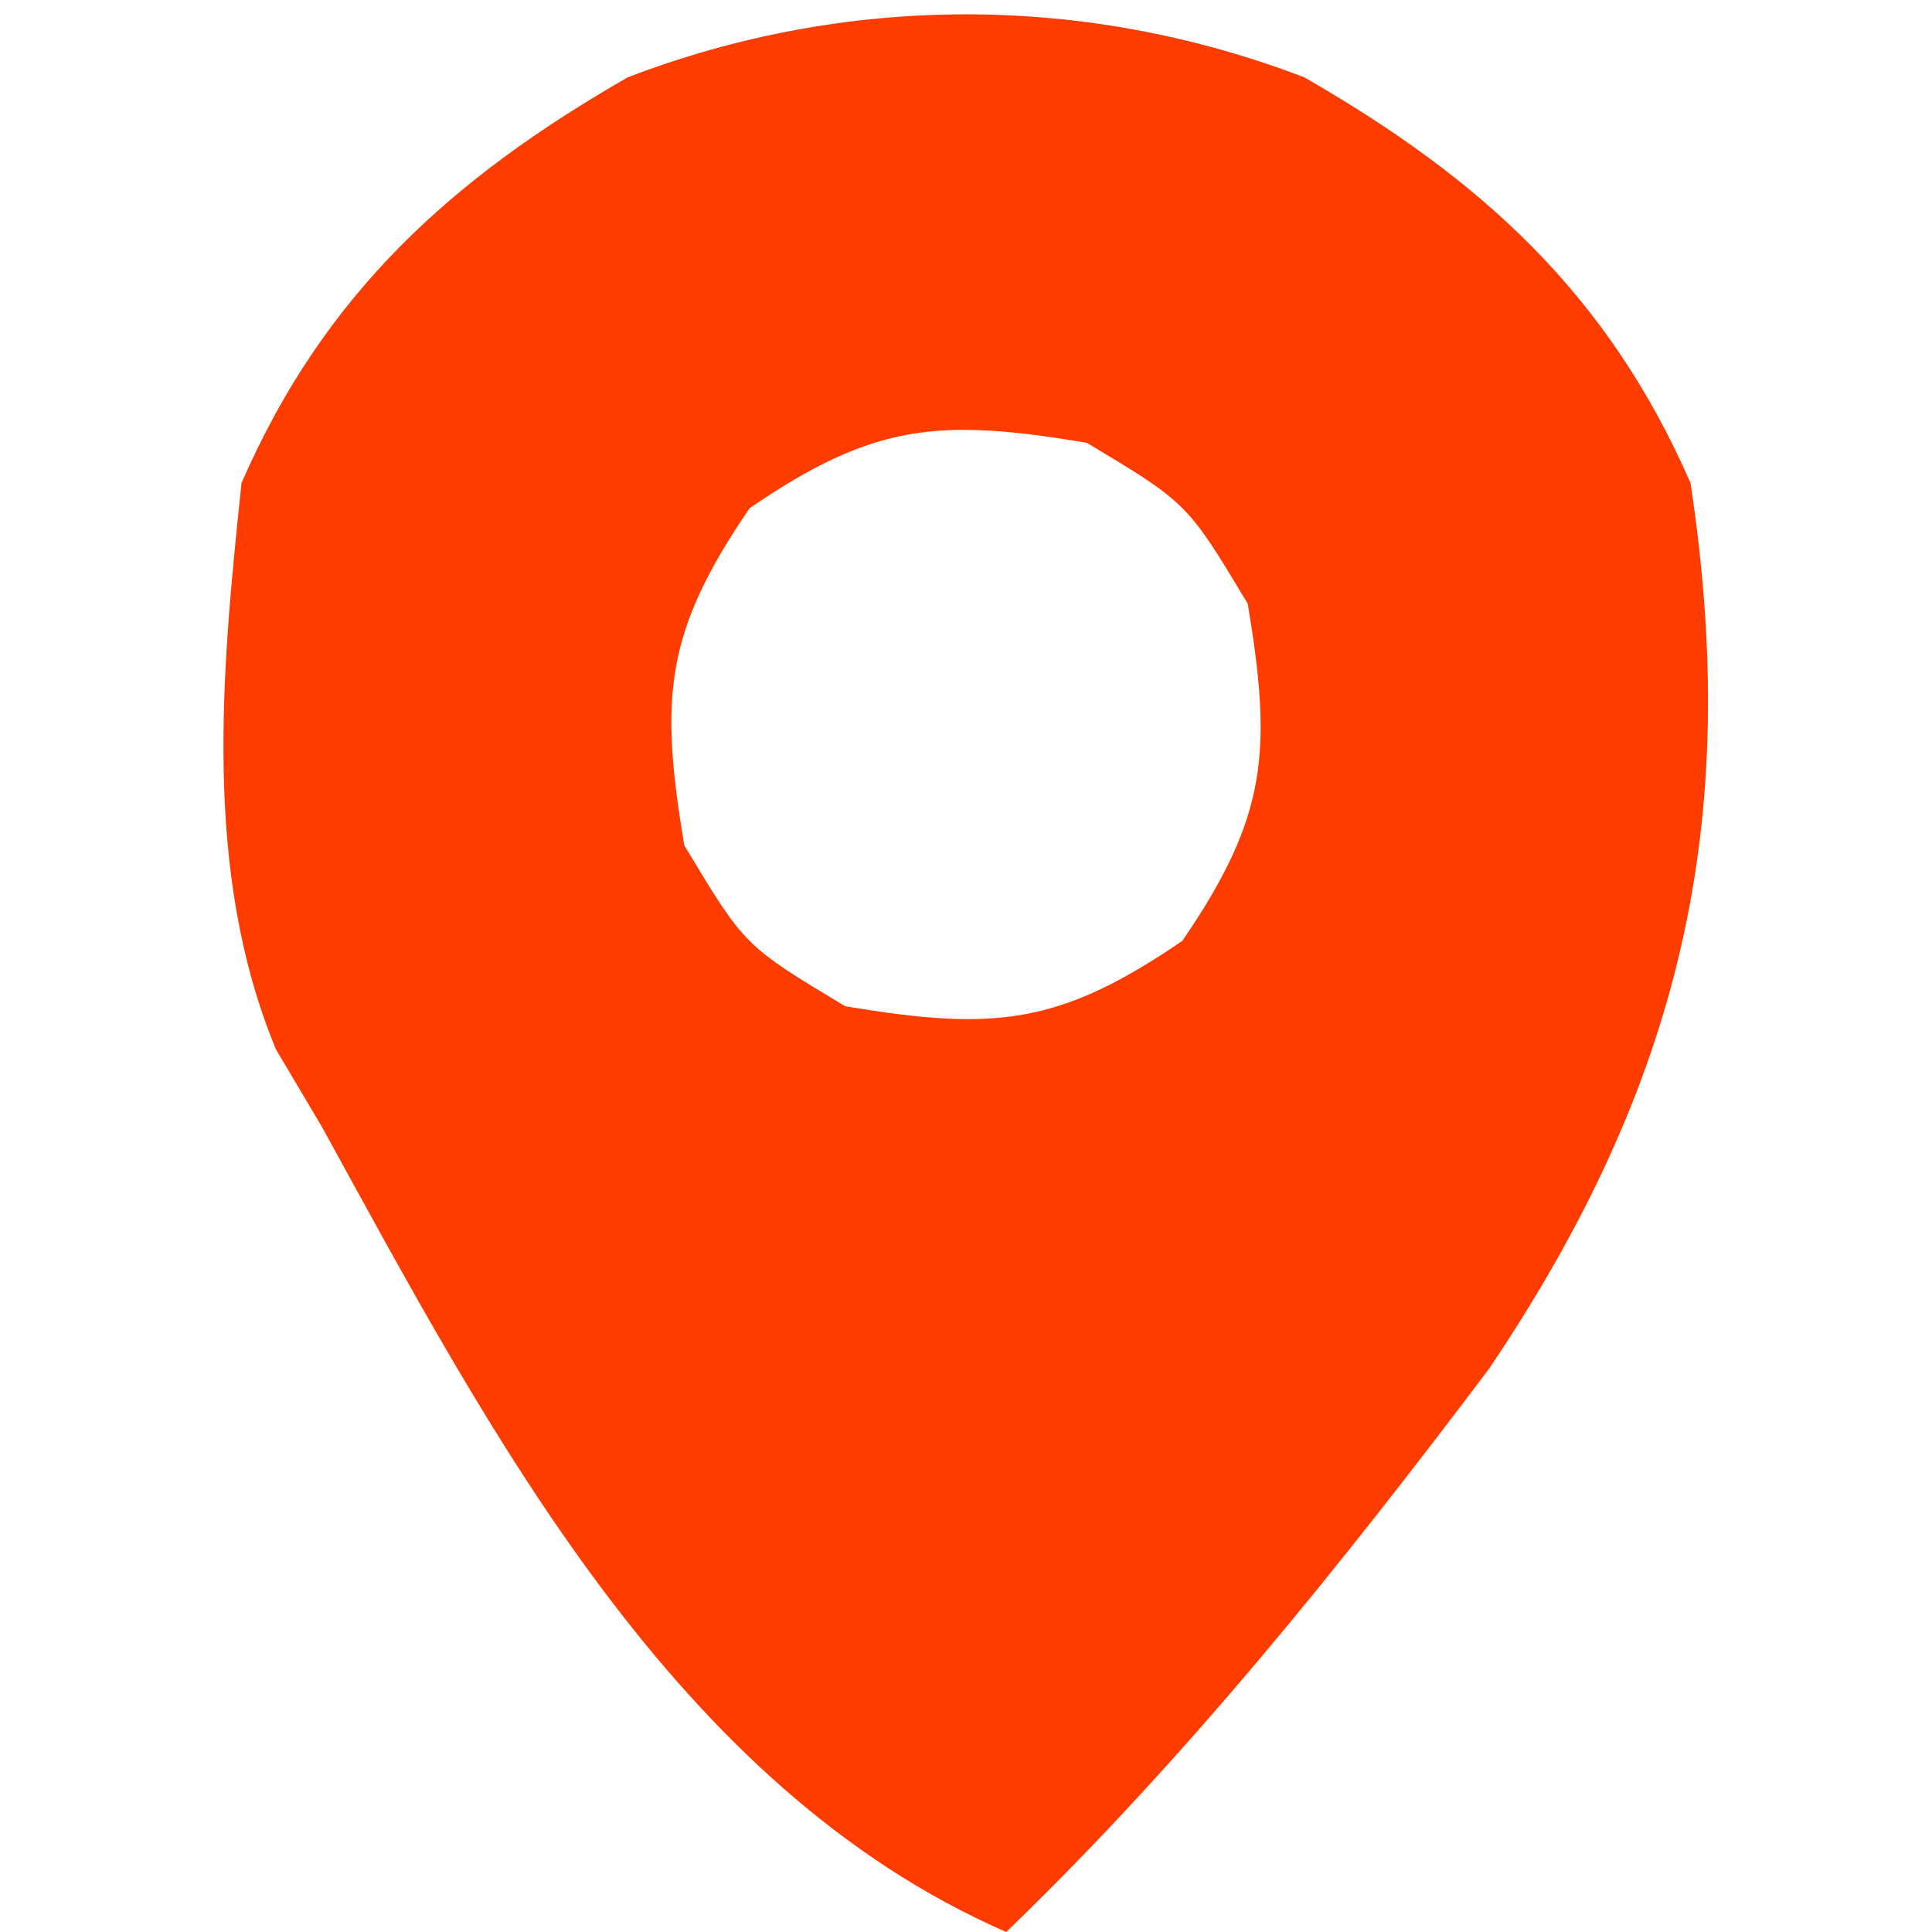 <?xml version="1.0" encoding="UTF-8"?>
<svg version="1.1" xmlns="http://www.w3.org/2000/svg" width="48" height="48">
<path d="M0 0 C4.391 2.523 7.544 5.381 9.594 10.078 C10.881 18.546 9.34 25.029 4.594 32.078 C0.885 37.002 -2.965 41.792 -7.406 46.078 C-15.647 42.479 -20.252 33.641 -24.406 26.078 C-24.784 25.441 -25.162 24.805 -25.551 24.148 C-27.382 19.717 -26.897 14.766 -26.406 10.078 C-24.357 5.381 -21.204 2.523 -16.812 0 C-11.363 -2.088 -5.45 -2.088 0 0 Z M-13.781 10.703 C-15.893 13.79 -16.018 15.406 -15.406 19.078 C-13.906 21.578 -13.906 21.578 -11.406 23.078 C-7.735 23.69 -6.118 23.565 -3.031 21.453 C-0.919 18.366 -0.794 16.75 -1.406 13.078 C-2.906 10.578 -2.906 10.578 -5.406 9.078 C-9.078 8.466 -10.694 8.591 -13.781 10.703 Z " fill="#FF3C00" transform="translate(32.406,1.922)"/>
</svg>
